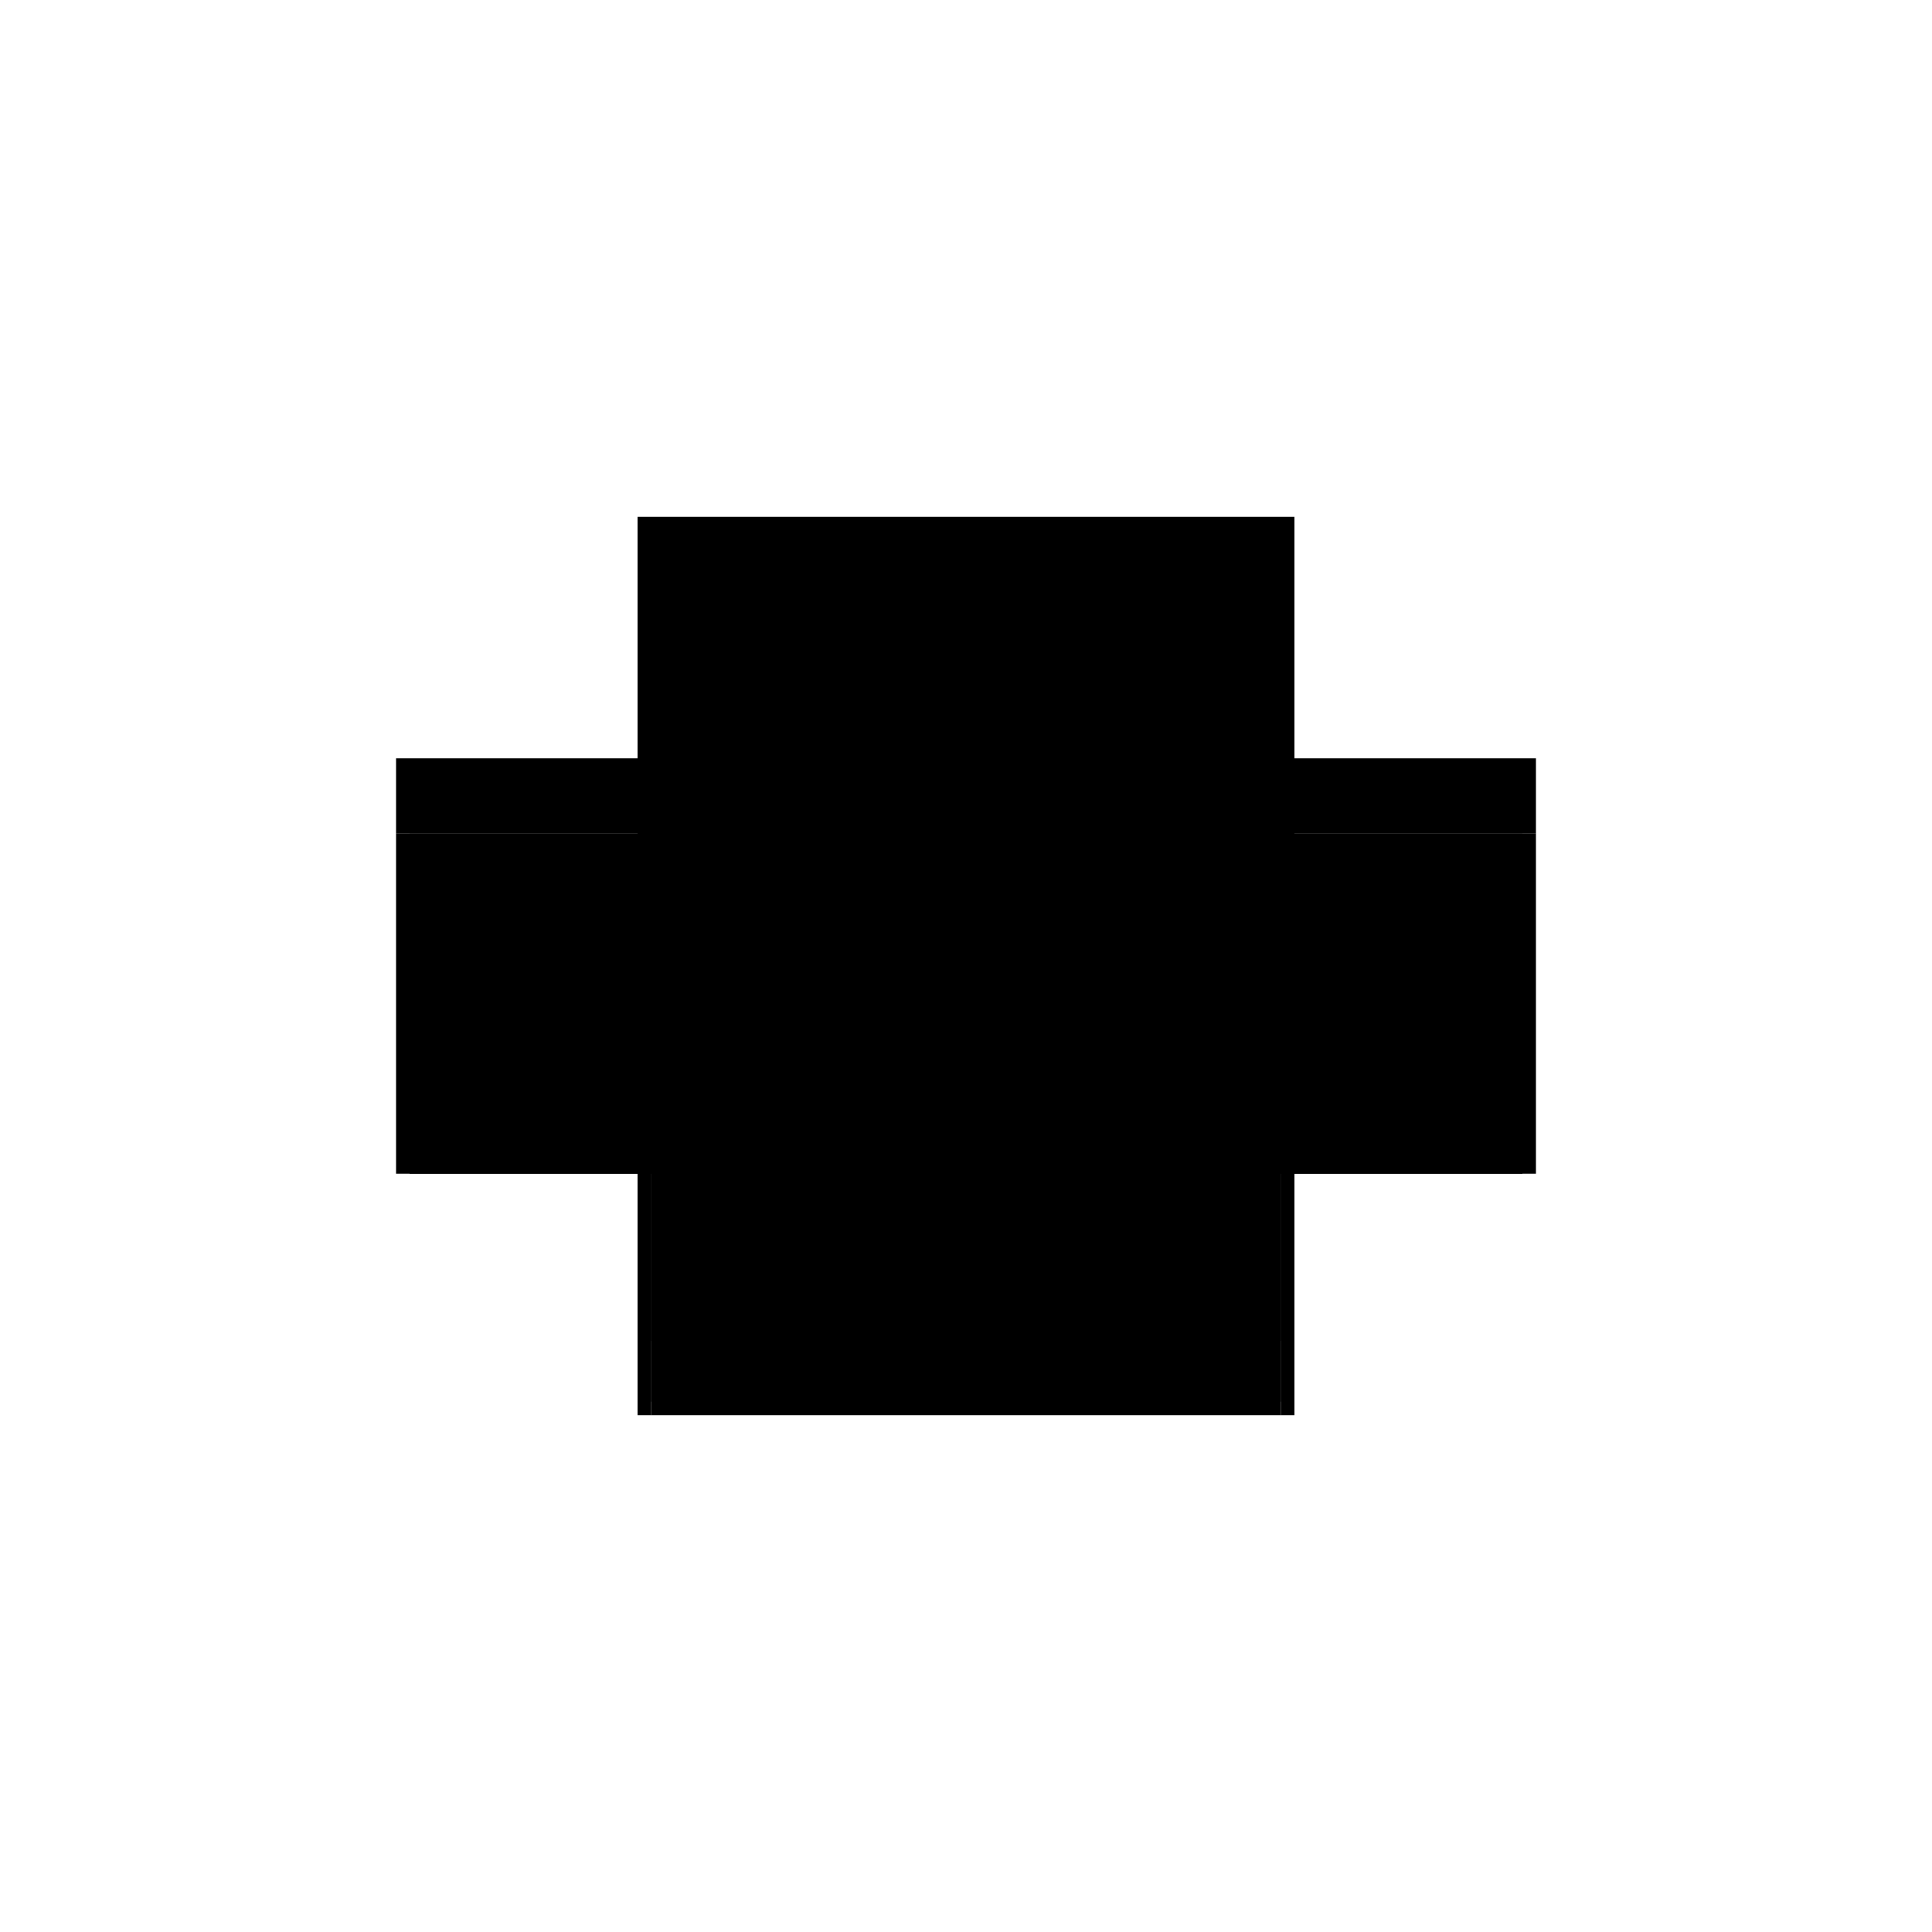 <?xml version="1.0" encoding="utf-8" ?>
<svg xmlns="http://www.w3.org/2000/svg" xmlns:ev="http://www.w3.org/2001/xml-events" xmlns:xlink="http://www.w3.org/1999/xlink" baseProfile="full" height="100%" version="1.1" viewBox="-1,-1,2,2" width="100%">
  <defs>
    <style type="text/css"><![CDATA[.vectorEffectClass {vector-effect: non-scaling-stroke;}]]></style>
  </defs>
  <line class="vectorEffectClass" fill="none" stroke="black" stroke-width="0.5" x1="-0.34" x2="0.34" y1="-0.215" y2="-0.215"/>
  <line class="vectorEffectClass" fill="none" stroke="black" stroke-width="0.5" x1="-0.326" x2="0.326" y1="-0.137" y2="-0.137"/>
  <line class="vectorEffectClass" fill="none" stroke="black" stroke-width="0.5" x1="-0.326" x2="0.326" y1="0.215" y2="0.215"/>
  <line class="vectorEffectClass" fill="none" stroke="black" stroke-width="0.5" x1="-0.326" x2="0.326" y1="0.201" y2="0.201"/>
  <line class="vectorEffectClass" fill="none" stroke="black" stroke-width="0.5" x1="-0.326" x2="0.326" y1="0.138" y2="0.138"/>
  <line class="vectorEffectClass" fill="none" stroke="black" stroke-width="0.5" x1="-0.34" x2="-0.34" y1="0.215" y2="-0.137"/>
  <line class="vectorEffectClass" fill="none" stroke="black" stroke-width="0.5" x1="0.34" x2="0.34" y1="0.215" y2="-0.137"/>
  <line class="vectorEffectClass" fill="none" stroke="black" stroke-width="0.5" x1="-0.326" x2="-0.326" y1="0.138" y2="-0.137"/>
  <line class="vectorEffectClass" fill="none" stroke="black" stroke-width="0.5" x1="0.326" x2="0.326" y1="0.138" y2="-0.137"/>
  <line class="vectorEffectClass" fill="none" stroke="black" stroke-width="0.5" x1="-0.34" x2="-0.34" y1="-0.137" y2="-0.215"/>
  <line class="vectorEffectClass" fill="none" stroke="black" stroke-width="0.5" x1="0.34" x2="0.34" y1="-0.137" y2="-0.215"/>
  <line class="vectorEffectClass" fill="none" stroke="black" stroke-width="0.5" x1="-0.326" x2="-0.326" y1="0.201" y2="0.138"/>
  <line class="vectorEffectClass" fill="none" stroke="black" stroke-width="0.5" x1="0.326" x2="0.326" y1="0.201" y2="0.138"/>
  <line class="vectorEffectClass" fill="none" stroke="black" stroke-width="0.5" x1="-0.34" x2="-0.326" y1="-0.137" y2="-0.137"/>
  <line class="vectorEffectClass" fill="none" stroke="black" stroke-width="0.5" x1="0.326" x2="0.34" y1="-0.137" y2="-0.137"/>
  <line class="vectorEffectClass" fill="none" stroke="black" stroke-width="0.5" x1="-0.34" x2="-0.326" y1="0.215" y2="0.215"/>
  <line class="vectorEffectClass" fill="none" stroke="black" stroke-width="0.5" x1="0.326" x2="0.34" y1="0.215" y2="0.215"/>
  <line class="vectorEffectClass" fill="none" stroke="black" stroke-width="0.5" x1="-0.326" x2="-0.326" y1="0.215" y2="0.201"/>
  <line class="vectorEffectClass" fill="none" stroke="black" stroke-width="0.5" x1="0.326" x2="0.326" y1="0.215" y2="0.201"/>
</svg>
